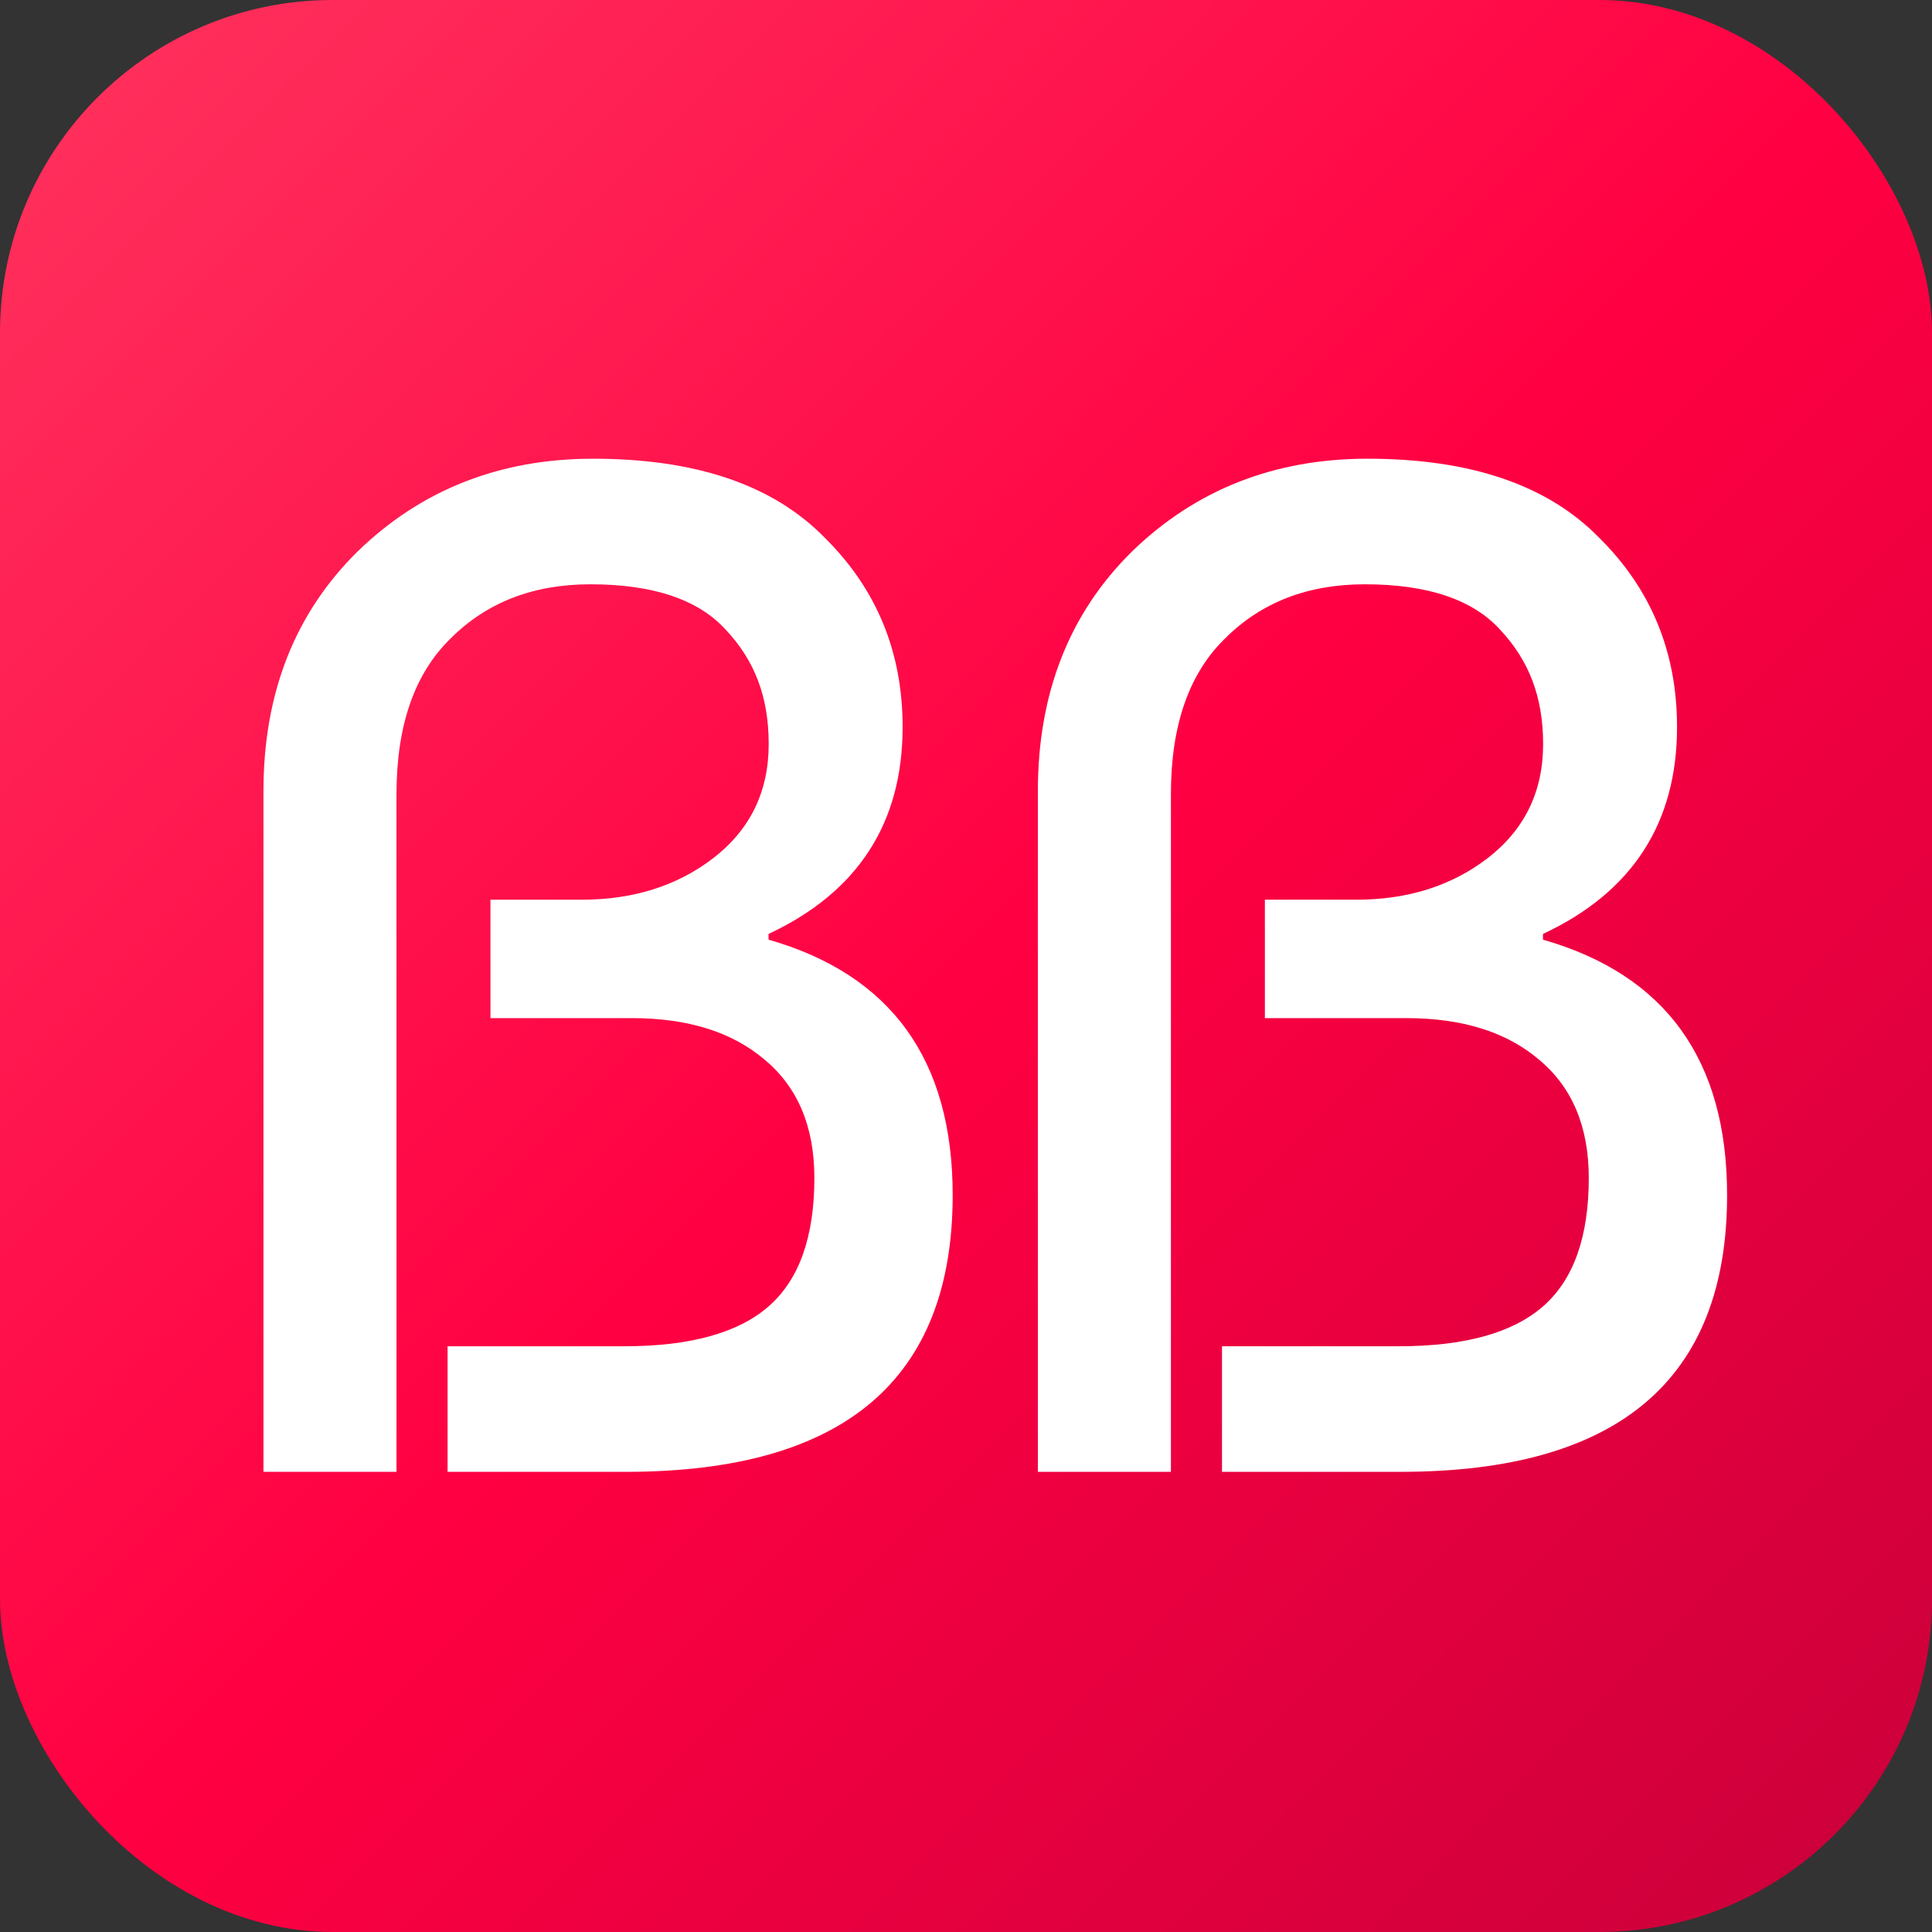 <?xml version="1.0" encoding="UTF-8"?> <svg xmlns="http://www.w3.org/2000/svg" xmlns:xlink="http://www.w3.org/1999/xlink" id="_Слой_2" data-name="Слой 2" viewBox="0 0 132 132"><rect x="0" y="0" width="132" height="132" fill="#333333" stroke="none"/><defs><linearGradient id="_Безымянный_градиент_12" data-name="Безымянный градиент 12" x1="6.66" y1="6.66" x2="125.34" y2="125.34" gradientUnits="userSpaceOnUse"><stop offset="0" stop-color="#ff2e5b"></stop><stop offset=".51" stop-color="#ff0042"></stop><stop offset="1" stop-color="#ce003b"></stop></linearGradient></defs><g id="_Слой_12" data-name="Слой 12"><rect width="132" height="132" rx="22.73" ry="22.73" fill="url(#_Безымянный_градиент_12)"></rect><path d="M27.07,100.56h-9.07v-46.5c0-6.69,2.14-12.15,6.43-16.38,4.35-4.22,9.72-6.34,16.09-6.34,7.02,0,12.28,1.79,15.79,5.36,3.57,3.51,5.36,7.83,5.36,12.97,0,6.56-3.05,11.28-9.16,14.14v.39c8.38,2.4,12.58,8.22,12.58,17.45,0,12.61-7.44,18.91-22.32,18.91h-12.19v-8.58h12.09c4.48,0,7.77-.91,9.85-2.73,2.08-1.82,3.12-4.74,3.12-8.77,0-3.51-1.14-6.21-3.41-8.09-2.21-1.88-5.23-2.83-9.07-2.83h-9.65v-8.09h6.24c3.51,0,6.5-.94,8.97-2.83,2.53-1.95,3.8-4.55,3.8-7.8s-.97-5.72-2.92-7.8c-1.88-2.08-4.97-3.12-9.26-3.12-3.9,0-7.08,1.23-9.55,3.7-2.47,2.4-3.7,5.95-3.7,10.63v46.31ZM79.98,100.56h-9.07v-46.5c0-6.69,2.14-12.15,6.43-16.38,4.35-4.22,9.72-6.34,16.09-6.34,7.02,0,12.28,1.79,15.79,5.36,3.57,3.51,5.36,7.83,5.36,12.97,0,6.56-3.05,11.28-9.16,14.14v.39c8.38,2.4,12.58,8.22,12.58,17.45,0,12.61-7.44,18.91-22.32,18.91h-12.19v-8.58h12.09c4.48,0,7.77-.91,9.85-2.73,2.08-1.82,3.12-4.74,3.12-8.77,0-3.51-1.14-6.21-3.41-8.09-2.21-1.88-5.23-2.83-9.07-2.83h-9.65v-8.09h6.24c3.51,0,6.5-.94,8.97-2.83,2.53-1.95,3.8-4.55,3.8-7.8s-.98-5.72-2.92-7.8c-1.88-2.08-4.97-3.12-9.26-3.12-3.9,0-7.08,1.23-9.55,3.7-2.47,2.4-3.7,5.95-3.7,10.63v46.31Z" fill="#fff"></path></g></svg> 